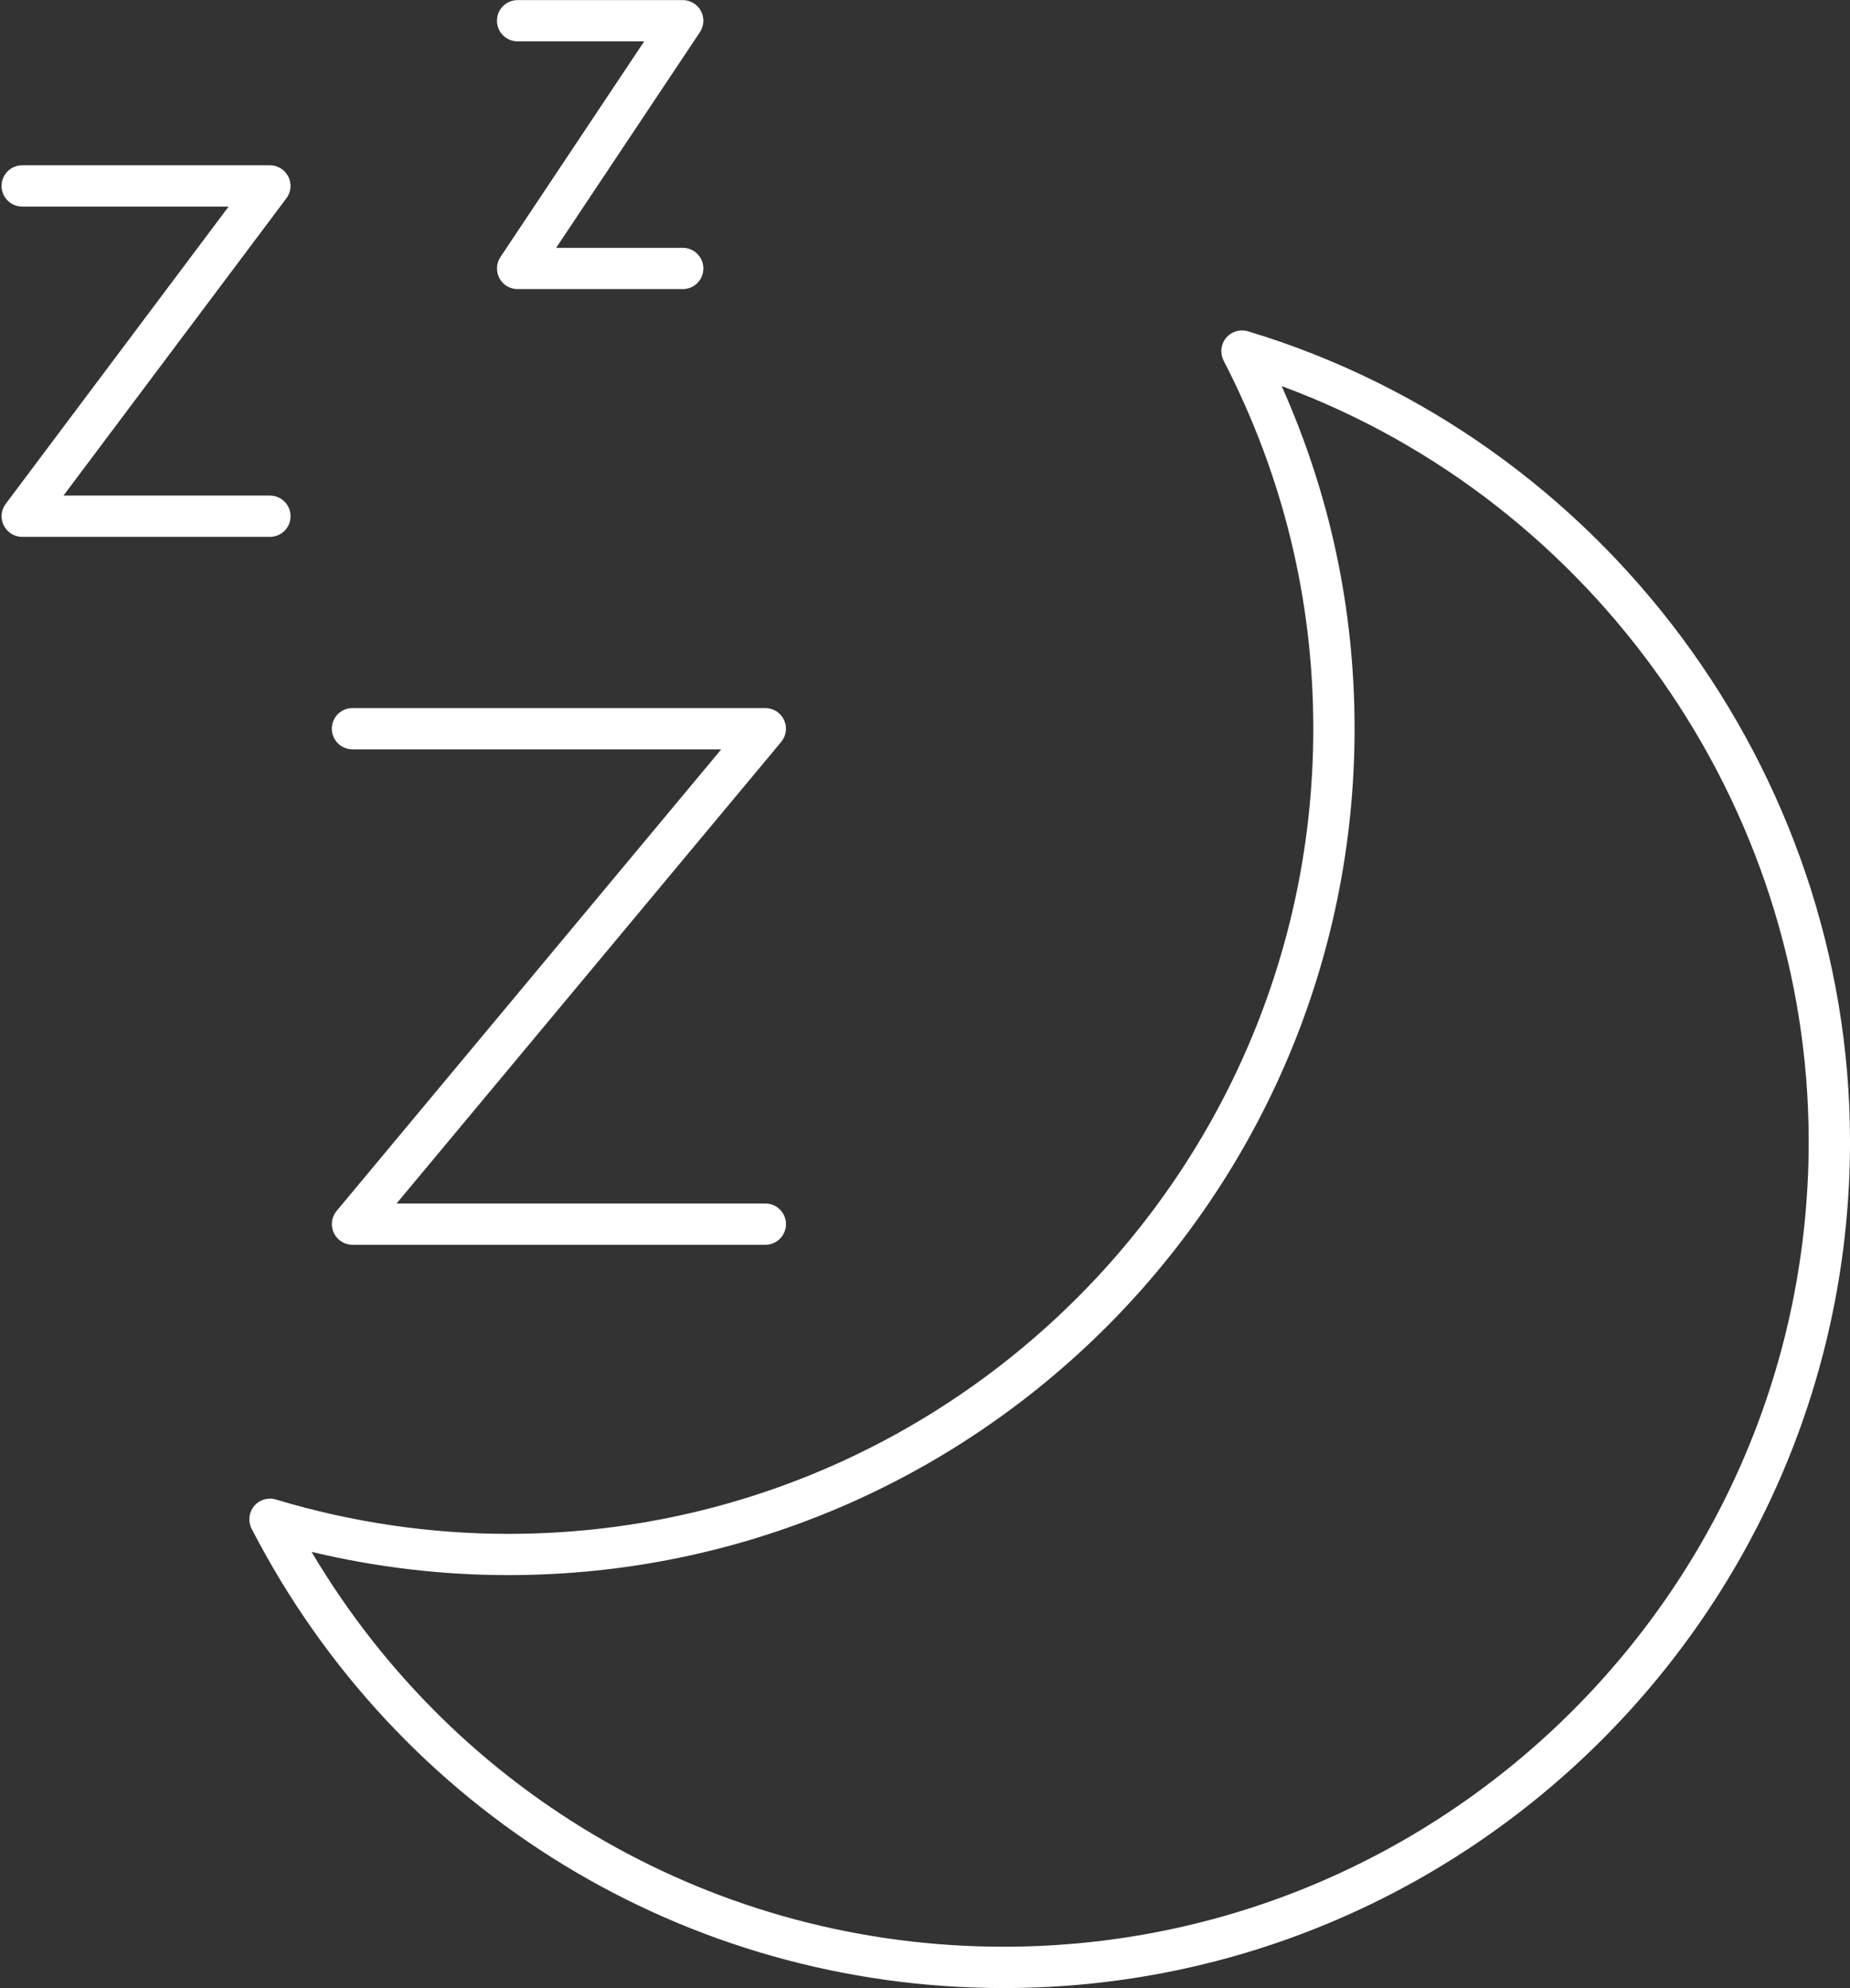 <?xml version="1.0" encoding="UTF-8" standalone="no"?><svg xmlns="http://www.w3.org/2000/svg" xmlns:xlink="http://www.w3.org/1999/xlink" fill="#ffffff" height="385.2" preserveAspectRatio="xMidYMid meet" version="1" viewBox="76.6 63.4 358.5 385.2" width="358.5" zoomAndPan="magnify"><rect x="76.6" y="63.4" width="358.5" height="385.2" fill="#333333" stroke="none"/><g id="change1_1"><path d="M39.803,15.948c-0.194,-0.057 -0.4,0.006 -0.529,0.16c-0.128,0.154 -0.151,0.37 -0.06,0.549c1.441,2.792 2.173,5.792 2.173,8.916c0,10.752 -8.748,19.5 -19.5,19.5c-1.901,0 -3.795,-0.28 -5.629,-0.832c-0.19,-0.059 -0.4,0.005 -0.528,0.159c-0.128,0.154 -0.152,0.37 -0.06,0.549c3.539,6.861 10.52,11.124 18.218,11.124c11.304,0 20.5,-9.196 20.5,-20.5c-0.001,-8.969 -5.998,-17.039 -14.585,-19.625Zm-5.916,39.124c-6.934,0 -13.255,-3.636 -16.765,-9.563c1.564,0.374 3.162,0.563 4.765,0.563c11.304,0 20.5,-9.196 20.5,-20.5c0,-2.886 -0.593,-5.671 -1.766,-8.296c7.572,2.794 12.766,10.155 12.766,18.295c0,10.753 -8.748,19.501 -19.5,19.501Z" fill="inherit" transform="scale(8)"/><path d="M18.113,26.073h8.933l-9.317,11.179c-0.124,0.149 -0.151,0.356 -0.068,0.532c0.082,0.176 0.259,0.288 0.453,0.288h10c0.276,0 0.5,-0.224 0.5,-0.5c0,-0.276 -0.224,-0.5 -0.5,-0.5h-8.933l9.317,-11.179c0.124,-0.149 0.151,-0.357 0.068,-0.532c-0.082,-0.176 -0.259,-0.288 -0.453,-0.288h-10c-0.276,0 -0.5,0.224 -0.5,0.5c0,0.276 0.224,0.5 0.5,0.5Z" fill="inherit" transform="scale(8)"/><path d="M16.613,20.427c0,-0.276 -0.224,-0.5 -0.5,-0.5h-5l5.4,-7.2c0.114,-0.151 0.132,-0.354 0.047,-0.523c-0.085,-0.169 -0.258,-0.276 -0.447,-0.276h-6c-0.276,0 -0.5,0.224 -0.5,0.5c0,0.276 0.224,0.5 0.5,0.5h5l-5.4,7.2c-0.114,0.151 -0.132,0.354 -0.047,0.523c0.085,0.169 0.258,0.276 0.447,0.276h6c0.277,0 0.5,-0.223 0.5,-0.5Z" fill="inherit" transform="scale(8)"/><path d="M22.113,8.927h3.066l-3.482,5.223c-0.102,0.153 -0.112,0.351 -0.025,0.513c0.087,0.162 0.256,0.264 0.441,0.264h4c0.276,0 0.5,-0.224 0.5,-0.5c0,-0.276 -0.224,-0.5 -0.5,-0.5h-3.066l3.482,-5.223c0.102,-0.153 0.112,-0.351 0.025,-0.513c-0.087,-0.162 -0.256,-0.264 -0.441,-0.264h-4c-0.276,0 -0.5,0.224 -0.5,0.5c0,0.276 0.224,0.5 0.5,0.5Z" fill="inherit" transform="scale(8)"/></g></svg>